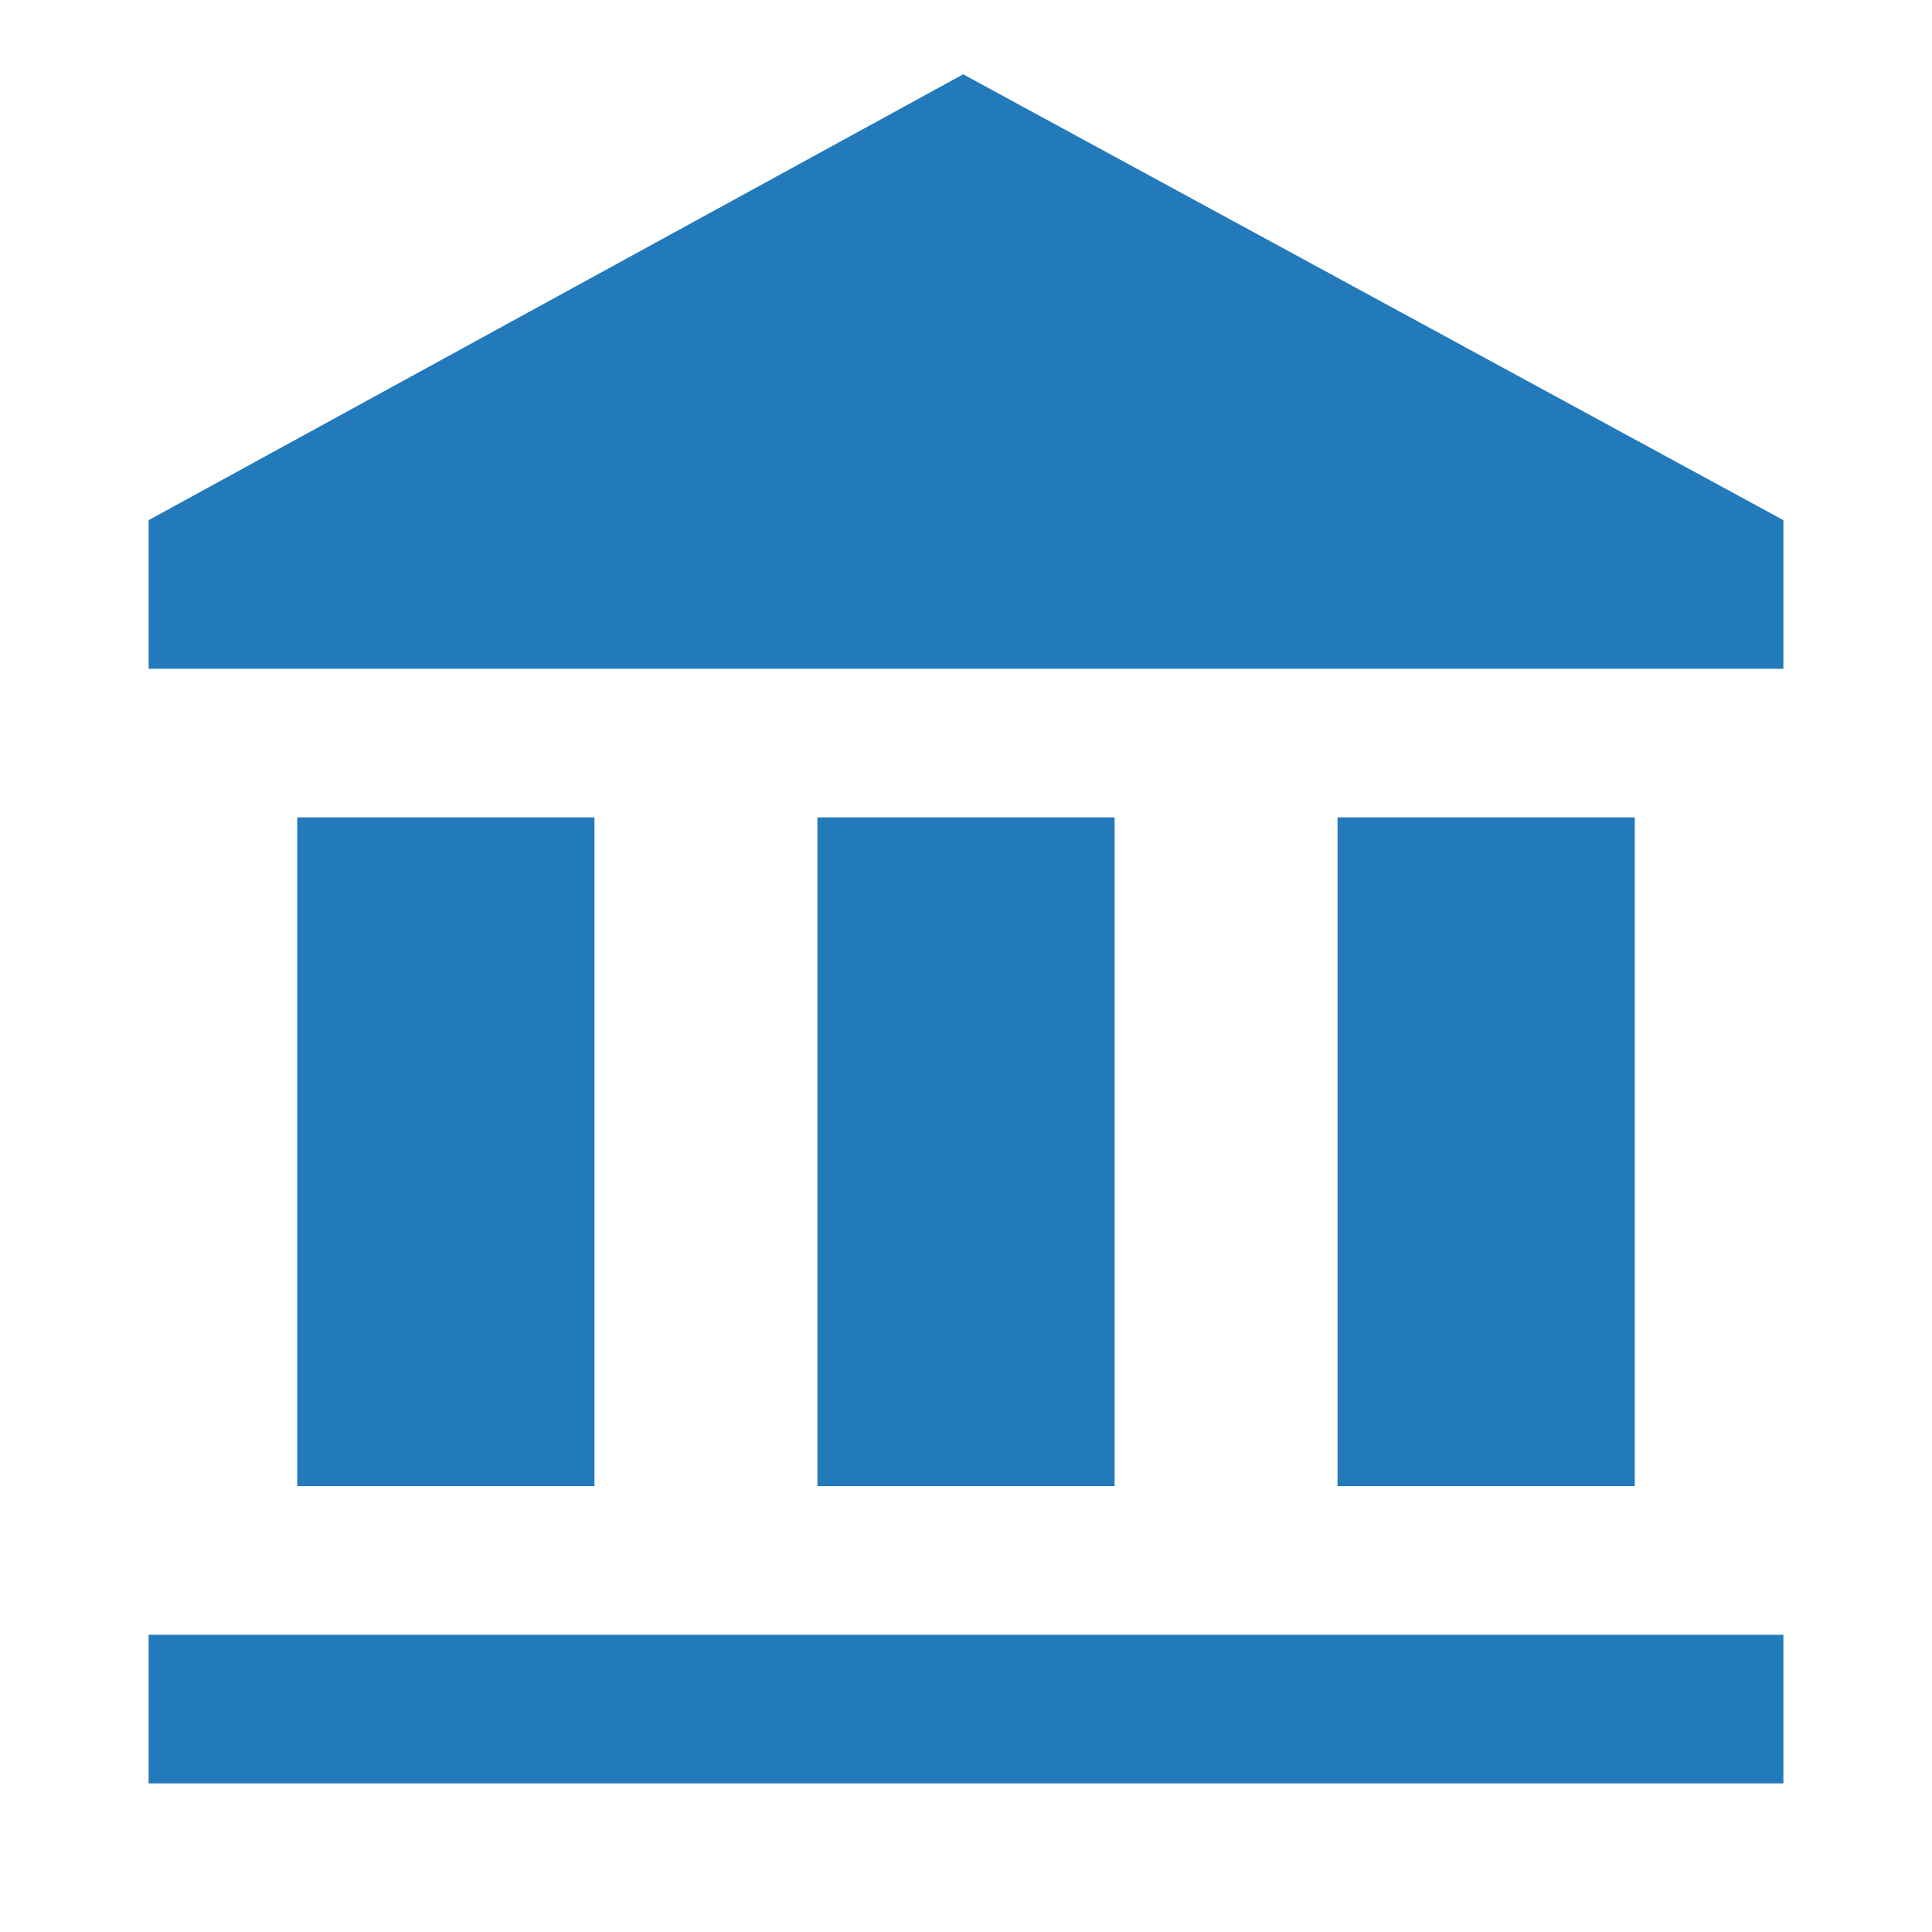 <svg xmlns="http://www.w3.org/2000/svg" viewBox="0 0 260 260"><defs><style>.cls-1,.cls-1{fill:#237aba}.cls-1{fill-rule:evenodd}</style></defs><title>5</title><g id="icons"><path class="cls-1" d="M20 220h220v20H20z"/><path class="cls-1" d="M129.62 10L20 70v20h220V70L129.62 10z"/><path class="cls-1" d="M40 110h40v90H40zM110 110h40v90h-40zM180 110h40v90h-40z"/></g></svg>
